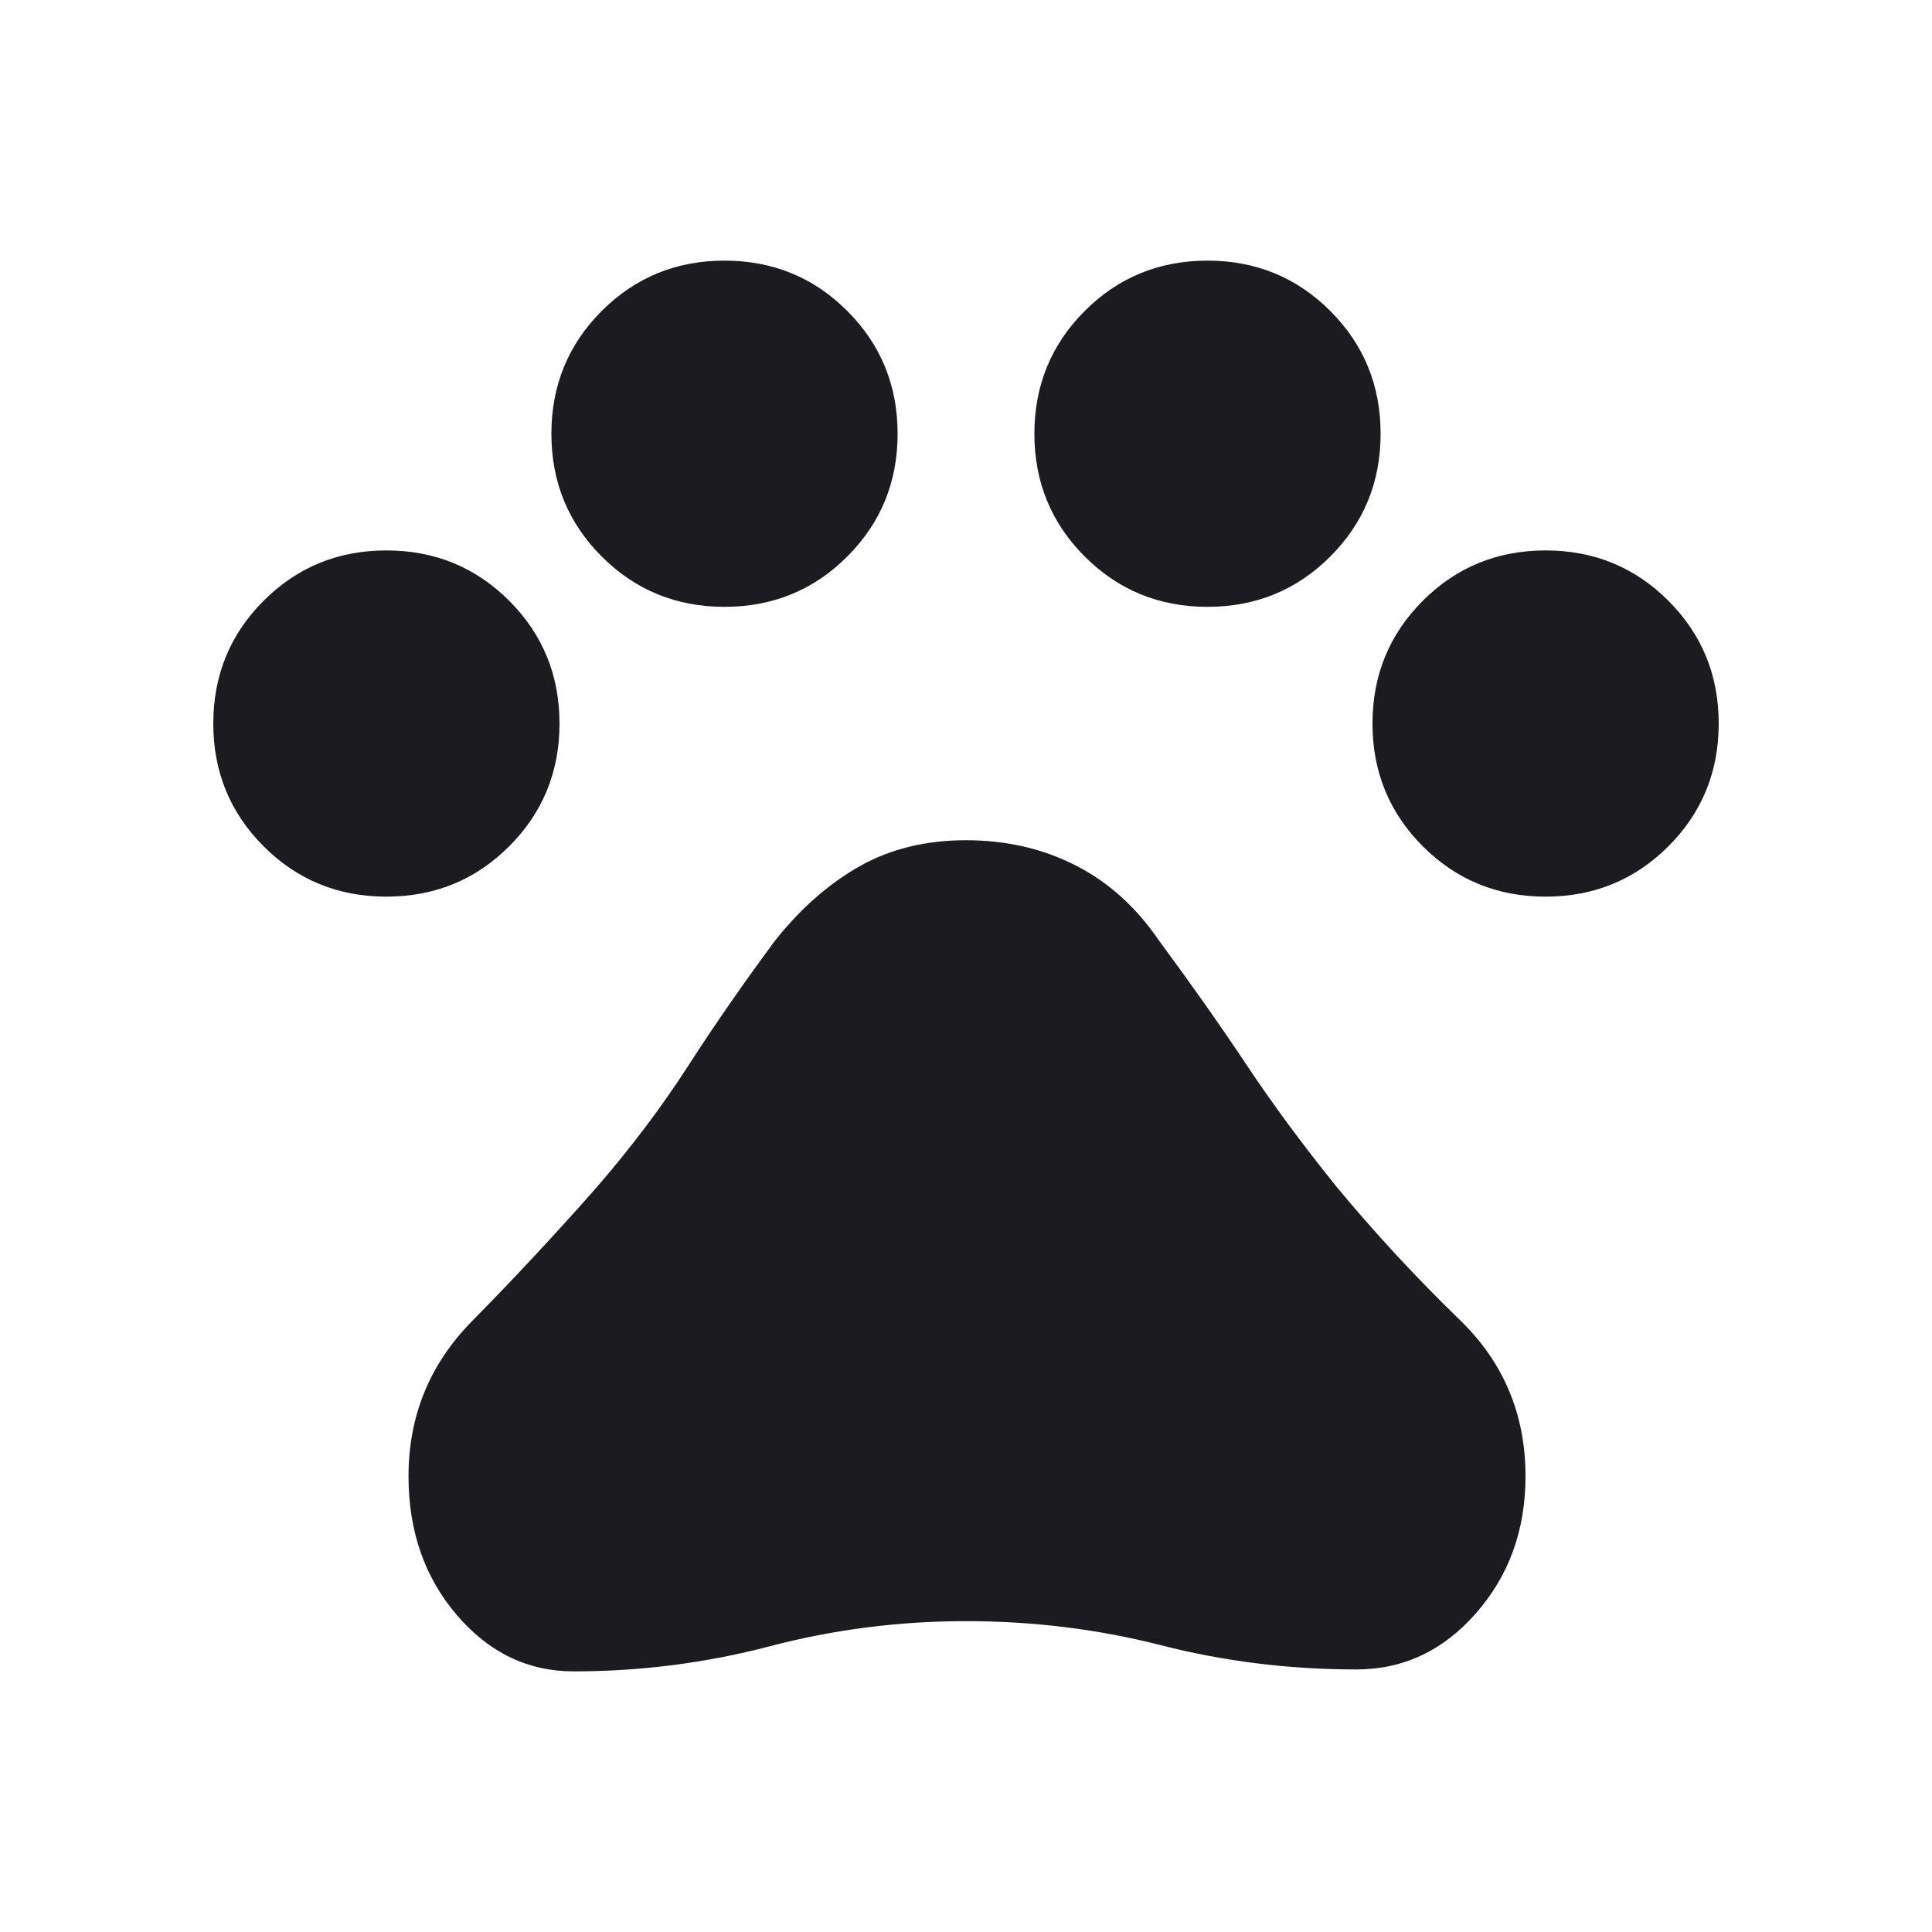 <?xml version="1.0" encoding="utf-8"?>
<svg xmlns="http://www.w3.org/2000/svg" fill="none" height="100%" overflow="visible" preserveAspectRatio="none" style="display: block;" viewBox="0 0 20 20" width="100%">
<g id="pets">
<path d="M4 9.282C3.5 9.282 3.076 9.108 2.729 8.761C2.382 8.414 2.208 7.99 2.208 7.49C2.208 6.99 2.382 6.566 2.729 6.219C3.076 5.872 3.5 5.698 4 5.698C4.5 5.698 4.924 5.872 5.271 6.219C5.618 6.566 5.792 6.99 5.792 7.49C5.792 7.99 5.618 8.414 5.271 8.761C4.924 9.108 4.5 9.282 4 9.282ZM7.5 6.282C7 6.282 6.576 6.108 6.229 5.761C5.882 5.414 5.708 4.99 5.708 4.49C5.708 3.99 5.882 3.566 6.229 3.219C6.576 2.872 7 2.698 7.5 2.698C8 2.698 8.424 2.872 8.771 3.219C9.118 3.566 9.292 3.99 9.292 4.49C9.292 4.99 9.118 5.414 8.771 5.761C8.424 6.108 8 6.282 7.5 6.282ZM12.5 6.282C12 6.282 11.576 6.108 11.229 5.761C10.882 5.414 10.708 4.99 10.708 4.49C10.708 3.99 10.882 3.566 11.229 3.219C11.576 2.872 12 2.698 12.5 2.698C13 2.698 13.424 2.872 13.771 3.219C14.118 3.566 14.292 3.99 14.292 4.49C14.292 4.99 14.118 5.414 13.771 5.761C13.424 6.108 13 6.282 12.5 6.282ZM16 9.282C15.5 9.282 15.076 9.108 14.729 8.761C14.382 8.414 14.208 7.99 14.208 7.49C14.208 6.99 14.382 6.566 14.729 6.219C15.076 5.872 15.5 5.698 16 5.698C16.5 5.698 16.924 5.872 17.271 6.219C17.618 6.566 17.792 6.99 17.792 7.49C17.792 7.99 17.618 8.414 17.271 8.761C16.924 9.108 16.5 9.282 16 9.282ZM5.938 17.302C5.465 17.302 5.062 17.108 4.729 16.719C4.396 16.33 4.229 15.851 4.229 15.282C4.229 14.657 4.448 14.122 4.885 13.678C5.323 13.233 5.75 12.775 6.167 12.302C6.528 11.886 6.847 11.463 7.125 11.032C7.403 10.601 7.702 10.171 8.021 9.74C8.285 9.407 8.577 9.15 8.896 8.969C9.215 8.788 9.583 8.698 10 8.698C10.417 8.698 10.795 8.785 11.135 8.959C11.476 9.132 11.764 9.393 12 9.74C12.319 10.171 12.618 10.594 12.896 11.011C13.173 11.428 13.486 11.851 13.833 12.282C14.236 12.768 14.664 13.23 15.115 13.667C15.566 14.104 15.792 14.643 15.792 15.282C15.792 15.837 15.622 16.309 15.281 16.698C14.941 17.087 14.528 17.282 14.042 17.282C13.347 17.282 12.674 17.199 12.021 17.032C11.368 16.865 10.695 16.782 10 16.782C9.305 16.782 8.628 16.869 7.969 17.042C7.309 17.215 6.632 17.302 5.938 17.302Z" fill="#1C1B1F" id="pets_2"/>
</g>
</svg>